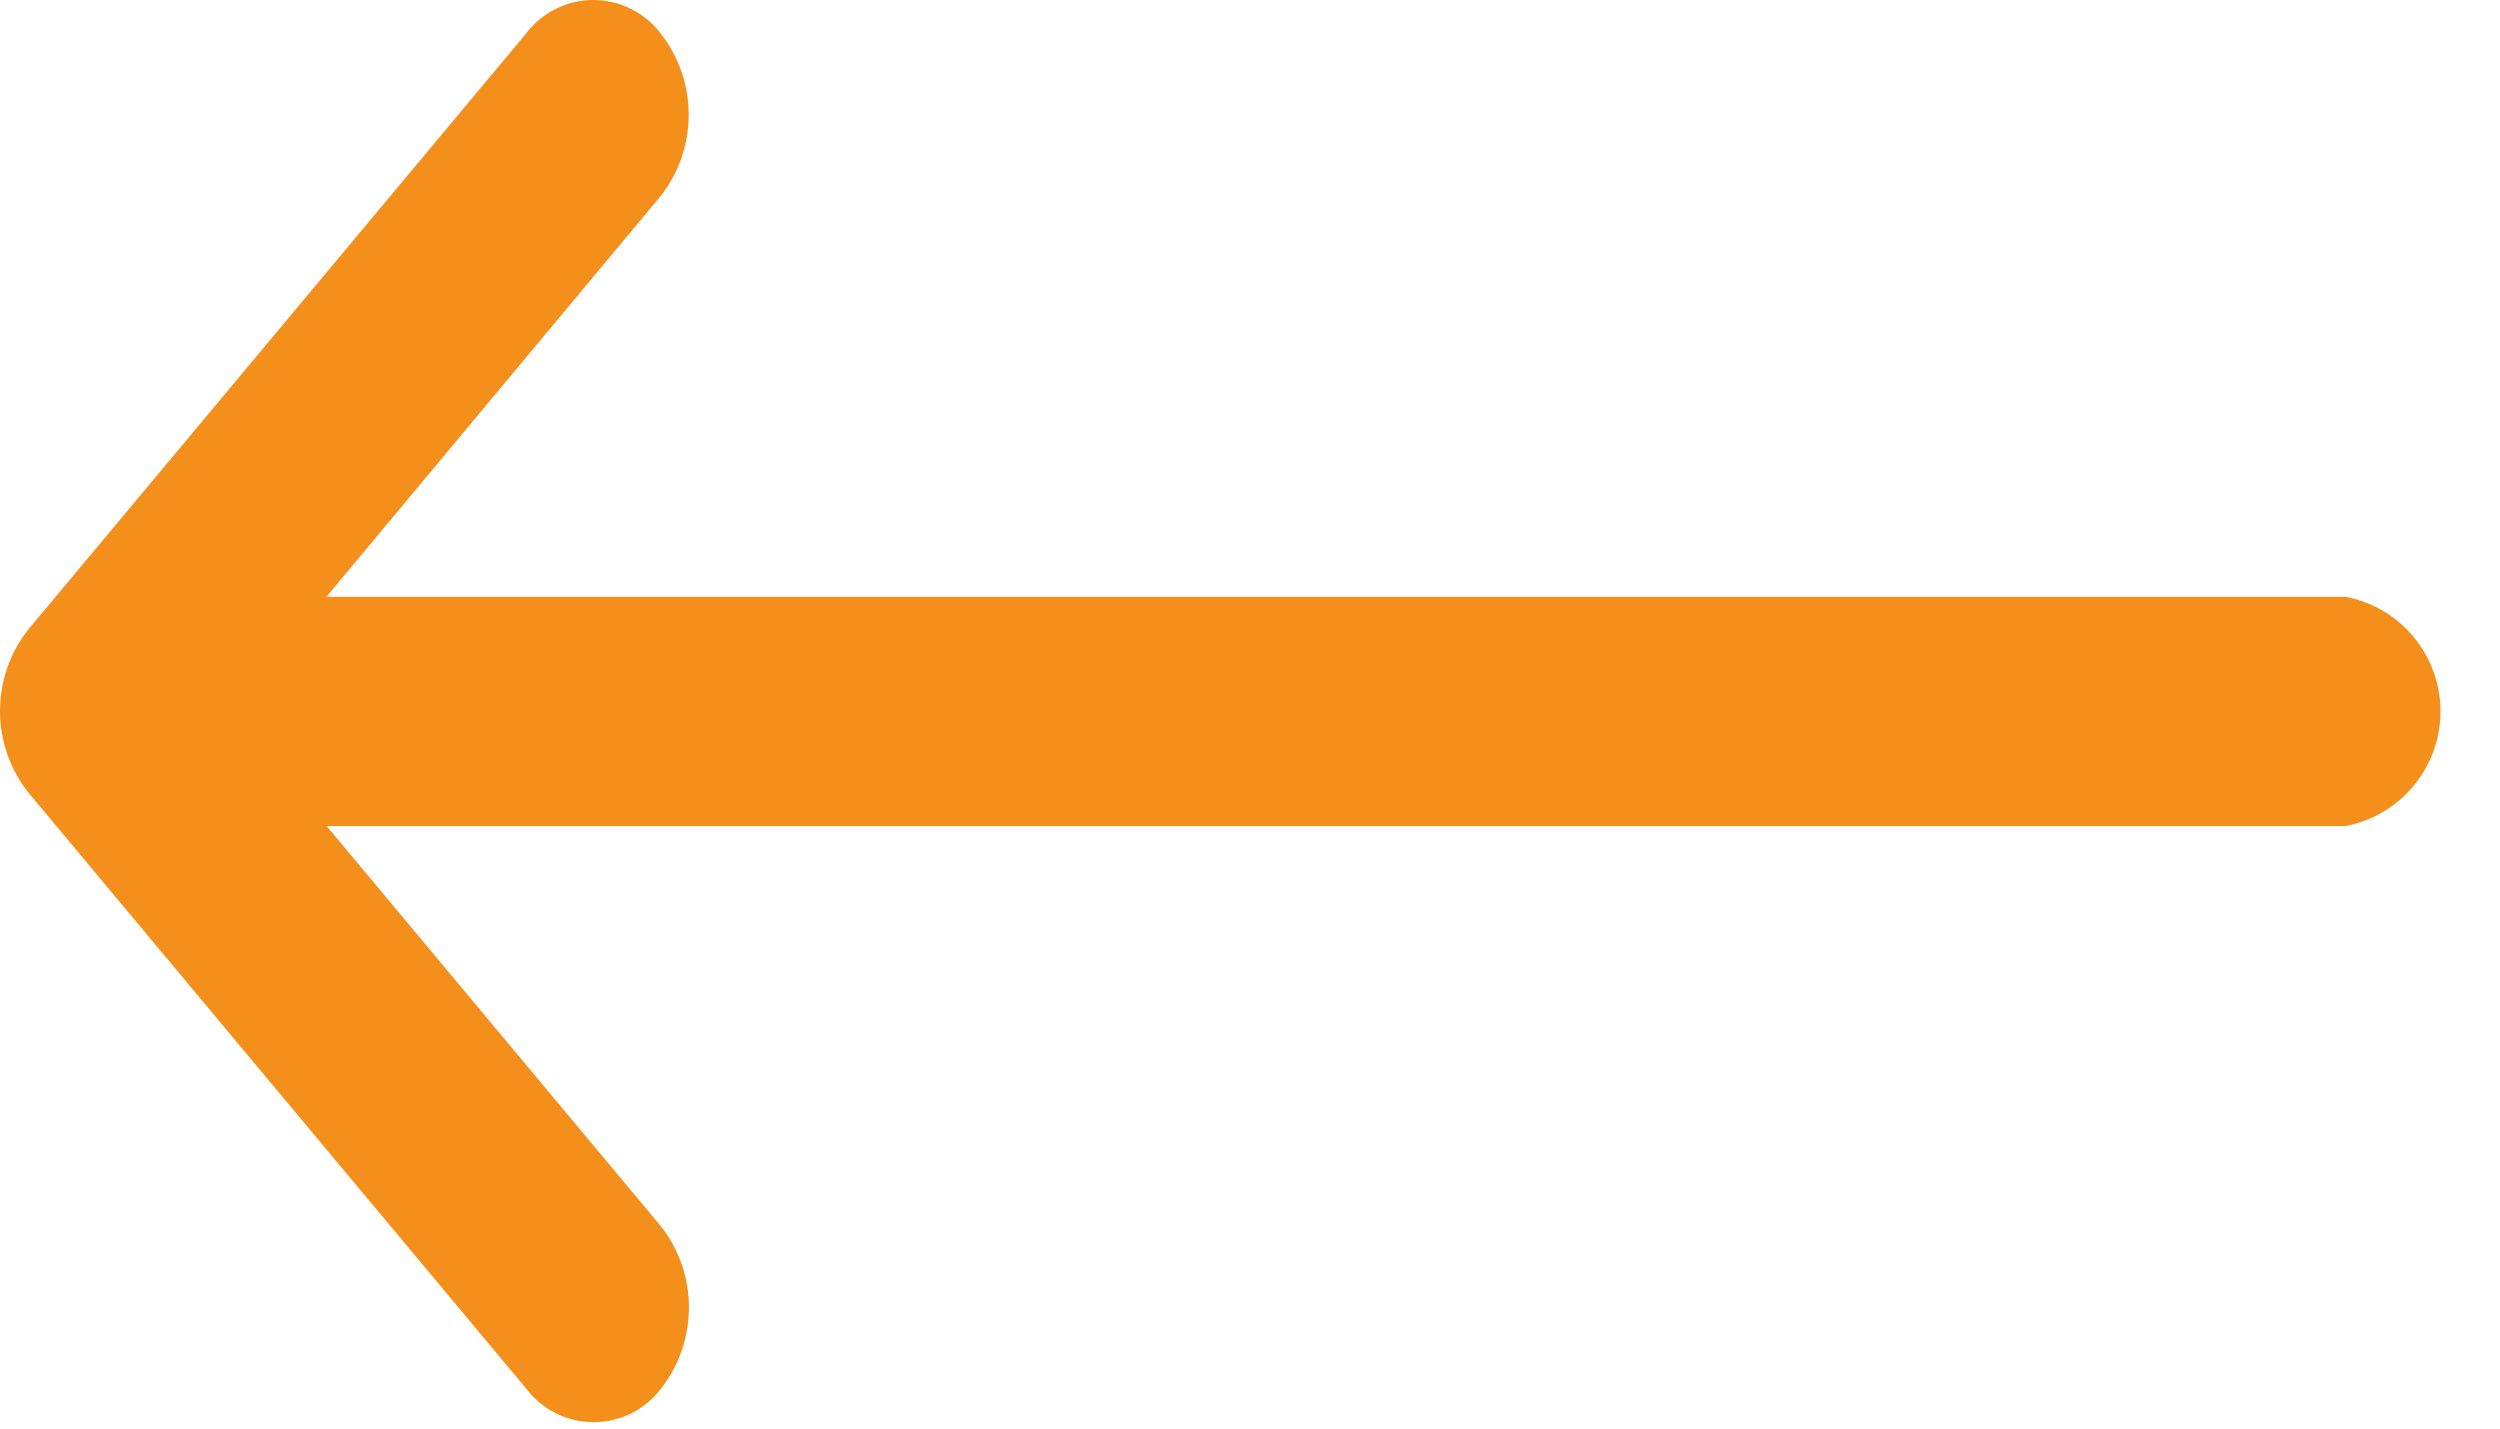 <?xml version="1.0" encoding="UTF-8"?> <svg xmlns="http://www.w3.org/2000/svg" width="21" height="12" viewBox="0 0 21 12" fill="none"><path d="M0.236 6.655L4.42 11.664C4.486 11.751 4.571 11.823 4.67 11.872C4.768 11.921 4.876 11.946 4.986 11.946C5.096 11.946 5.204 11.921 5.303 11.872C5.401 11.823 5.487 11.751 5.553 11.664C5.705 11.469 5.787 11.229 5.787 10.983C5.787 10.736 5.705 10.496 5.553 10.302L2.744 6.939L19.702 6.939C19.926 6.896 20.129 6.777 20.274 6.601C20.42 6.425 20.5 6.204 20.5 5.976C20.5 5.747 20.42 5.526 20.274 5.35C20.129 5.174 19.926 5.055 19.702 5.013L2.742 5.013L5.551 1.645C5.703 1.45 5.785 1.21 5.785 0.964C5.785 0.717 5.703 0.477 5.551 0.283C5.485 0.195 5.399 0.124 5.301 0.075C5.202 0.025 5.094 -4.57764e-05 4.984 -4.57764e-05C4.874 -4.57764e-05 4.766 0.025 4.668 0.075C4.569 0.124 4.484 0.195 4.418 0.283L0.234 5.292C0.082 5.486 -0 5.726 -2.09808e-05 5.973C0 6.22 0.083 6.46 0.236 6.655V6.655Z" fill="#F48F1B"></path></svg> 
